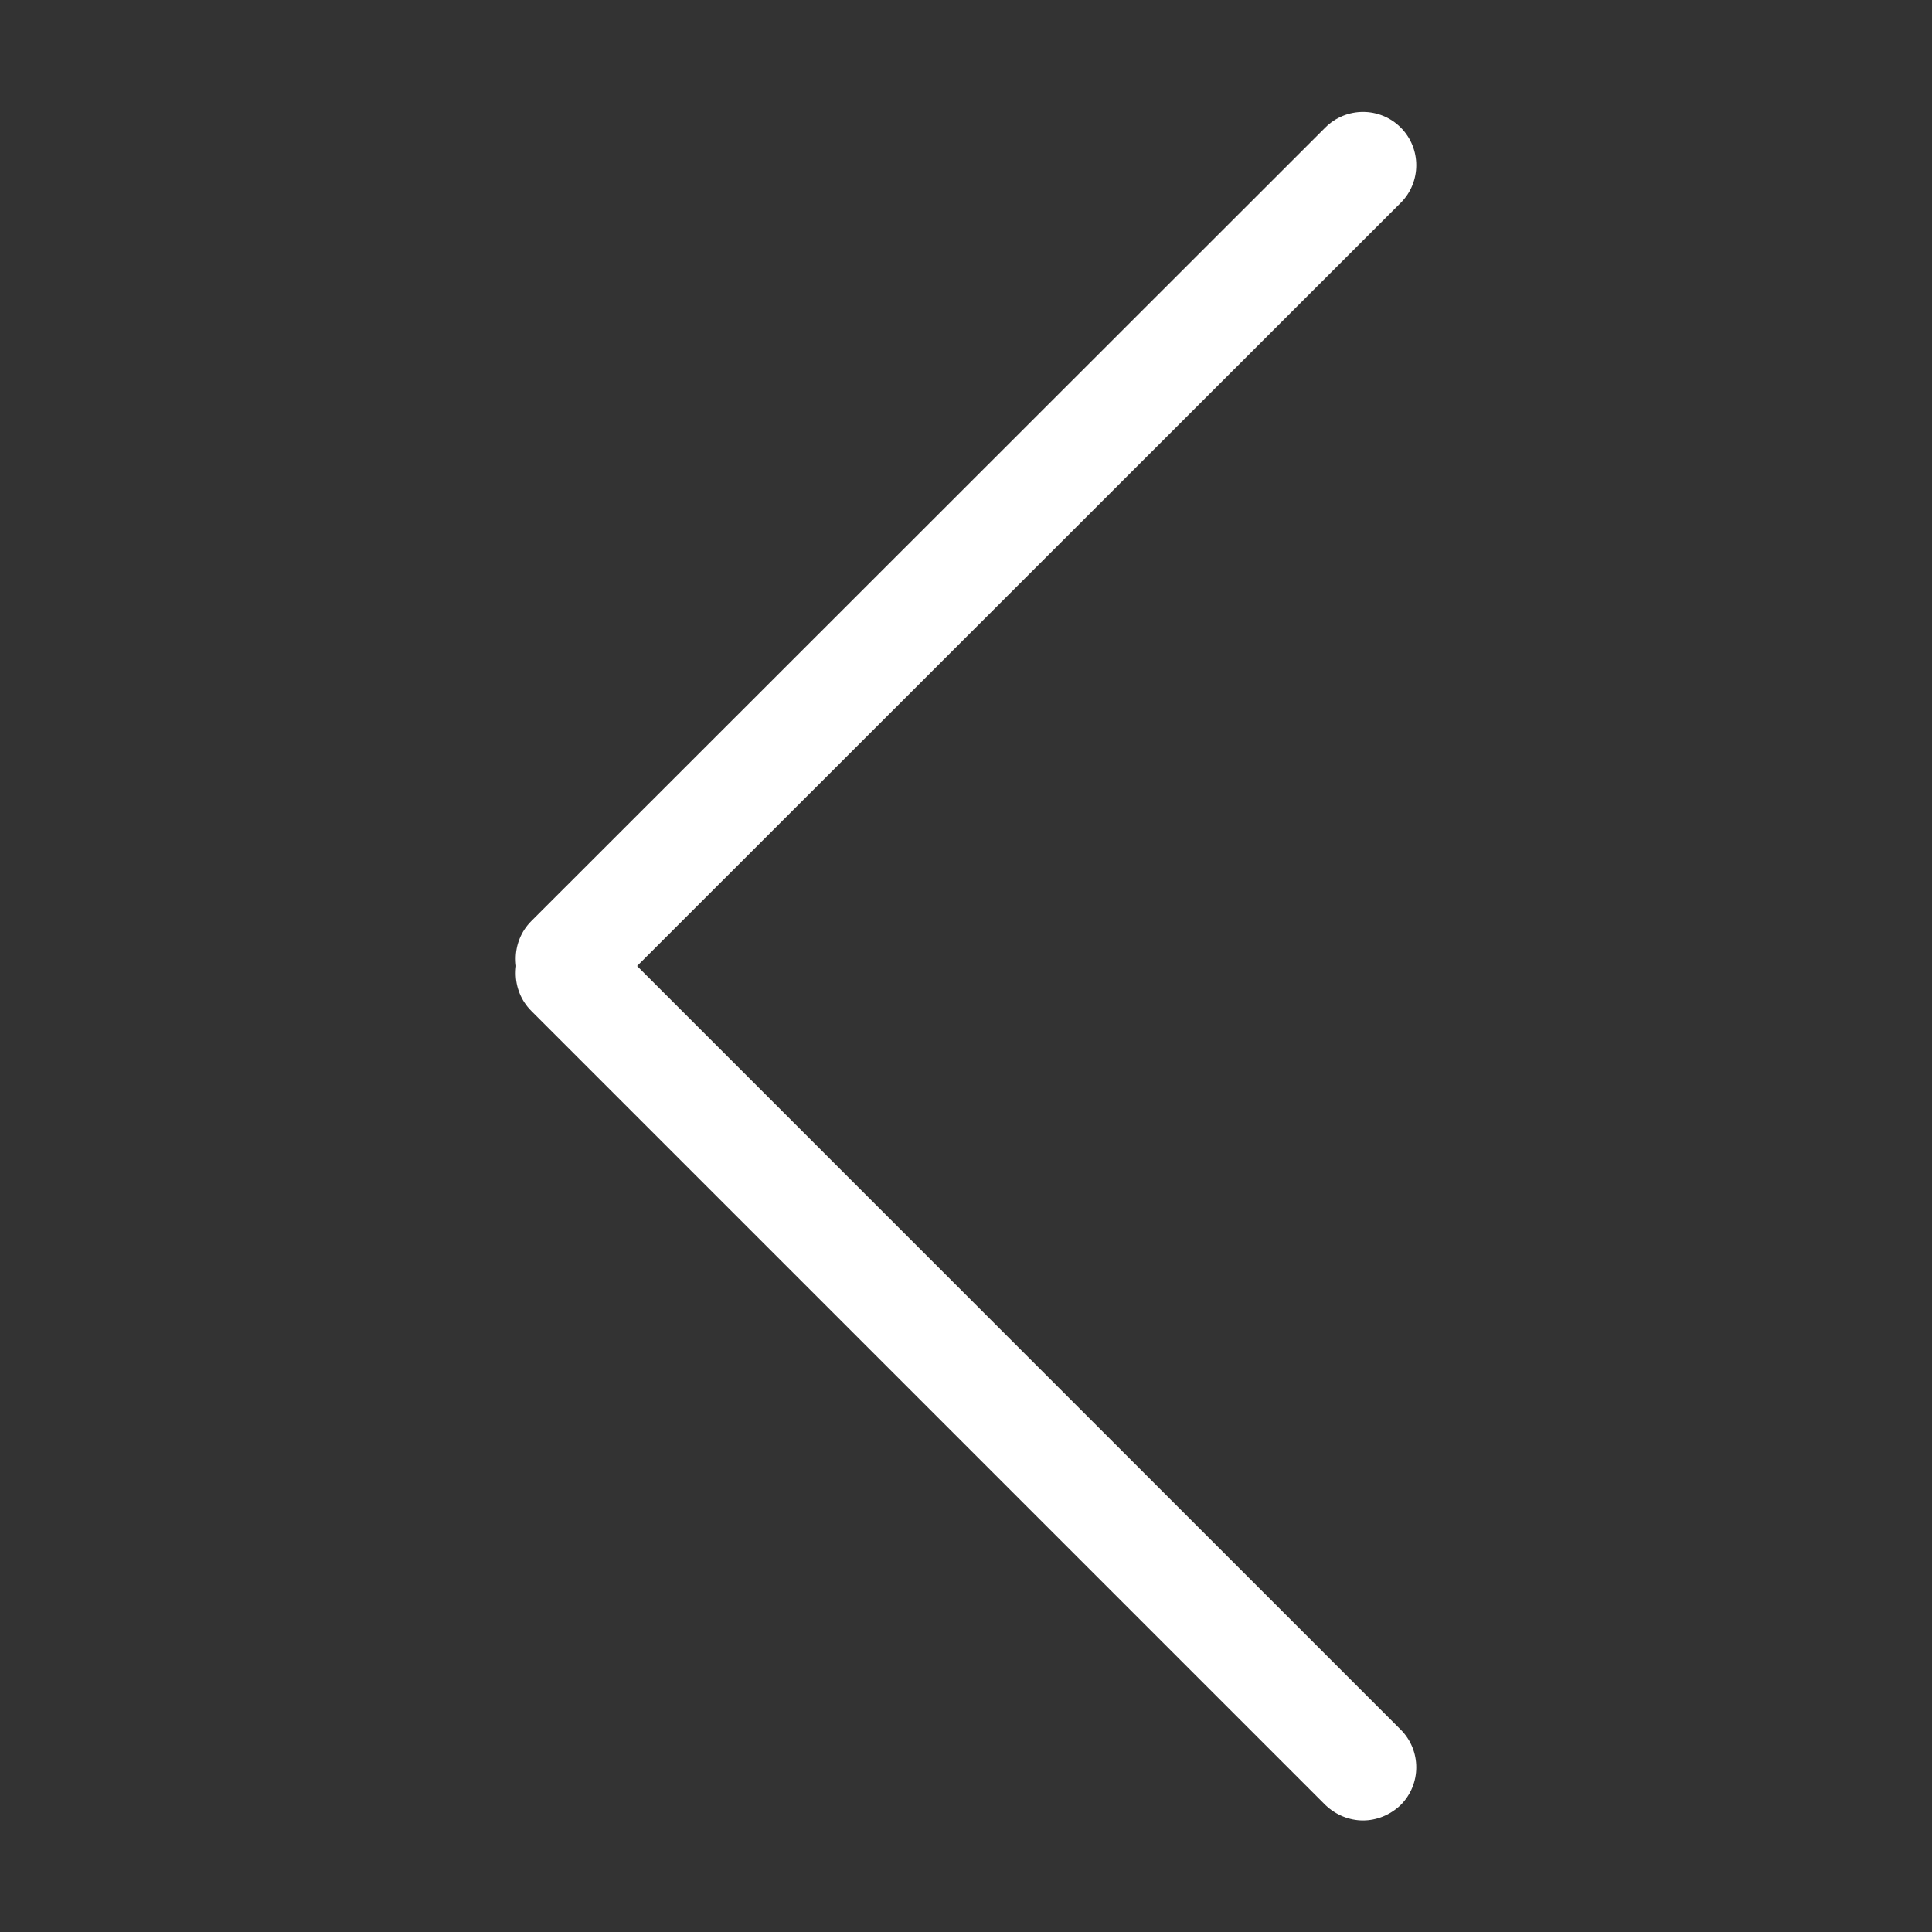 <svg viewBox="0 0 1024 1024" fill="white" xmlns="http://www.w3.org/2000/svg"><rect x="0" y="0" width="1024" height="1024" fill="#333333" stroke="none"/><path d="M301.568 536.32c-7.168 0-14.336-2.816-19.968-8.192-11.008-11.008-11.008-28.928 0-39.936L702.464 67.584c11.008-11.008 28.928-11.008 39.936 0 11.008 11.008 11.008 28.928 0 39.936L321.536 528.128c-5.376 5.376-12.8 8.192-19.968 8.192z"  /><path d="M722.432 964.864c-7.168 0-14.336-2.816-19.968-8.192L281.6 535.808c-11.008-11.008-11.008-28.928 0-39.936 11.008-11.008 28.928-11.008 39.936 0L742.4 916.736c11.008 11.008 11.008 28.928 0 39.936-5.632 5.376-12.8 8.192-19.968 8.192z"  /></svg>
